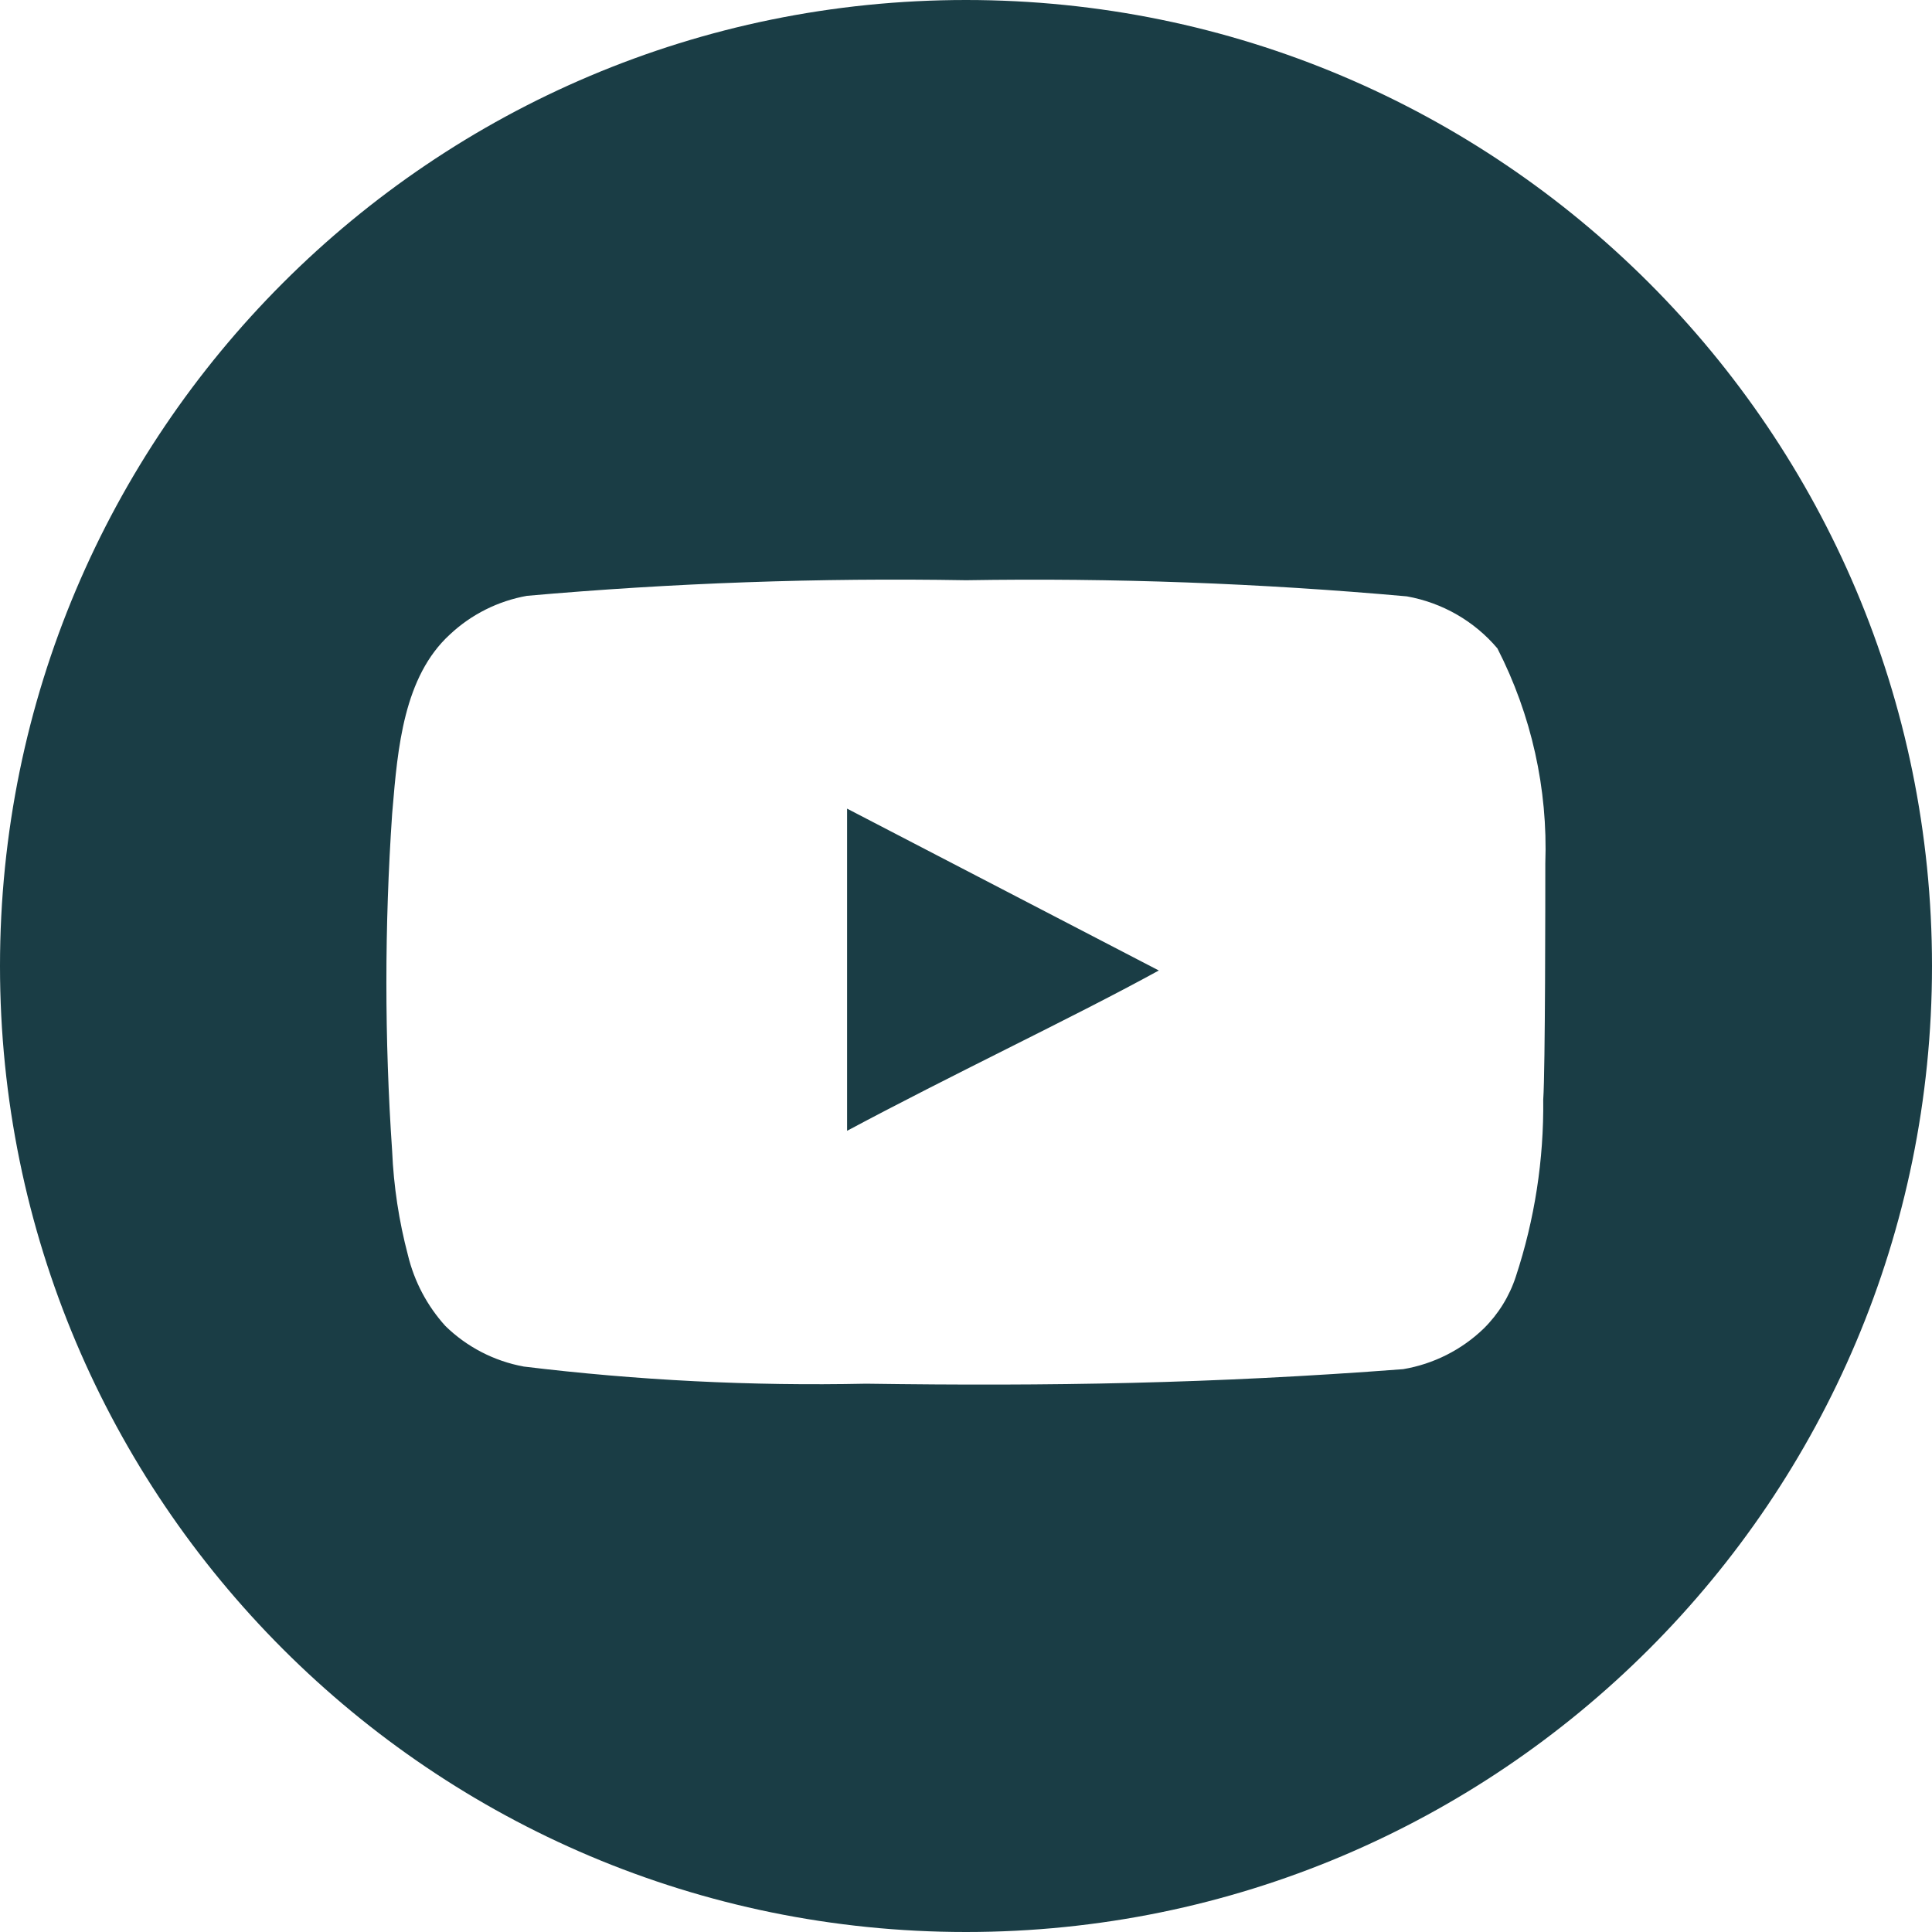 <svg width="40" height="40" viewBox="0 0 40 40" fill="none" xmlns="http://www.w3.org/2000/svg">
<path fill-rule="evenodd" clip-rule="evenodd" d="M20 0C8.954 0 0 8.954 0 20C0 31.046 8.954 40 20 40C31.046 40 40 31.046 40 20C40 8.954 31.046 0 20 0ZM31.002 13.424C31.707 14.801 32.048 16.332 31.994 17.874C31.994 18.52 31.994 22.162 31.951 22.765C31.965 24.009 31.774 25.246 31.384 26.429C31.252 26.835 31.024 27.204 30.719 27.506C30.262 27.947 29.68 28.241 29.051 28.347C25.093 28.648 21.746 28.702 17.931 28.648C15.563 28.698 13.195 28.579 10.844 28.293C10.23 28.18 9.664 27.887 9.22 27.452C8.843 27.035 8.577 26.531 8.446 25.987C8.26 25.282 8.15 24.56 8.119 23.832C7.96 21.508 7.96 19.175 8.119 16.85C8.121 16.823 8.123 16.796 8.126 16.768C8.233 15.493 8.357 14.009 9.318 13.133C9.759 12.72 10.312 12.443 10.91 12.336C13.932 12.069 16.968 11.961 20.002 12.013C23.048 11.963 26.094 12.075 29.127 12.347C29.861 12.478 30.524 12.859 31.002 13.424ZM17.538 16.742V23.412C18.634 22.826 19.761 22.26 20.838 21.719C21.978 21.147 23.062 20.603 23.992 20.093L17.538 16.742Z" fill="#1A3D45"/>
</svg>
